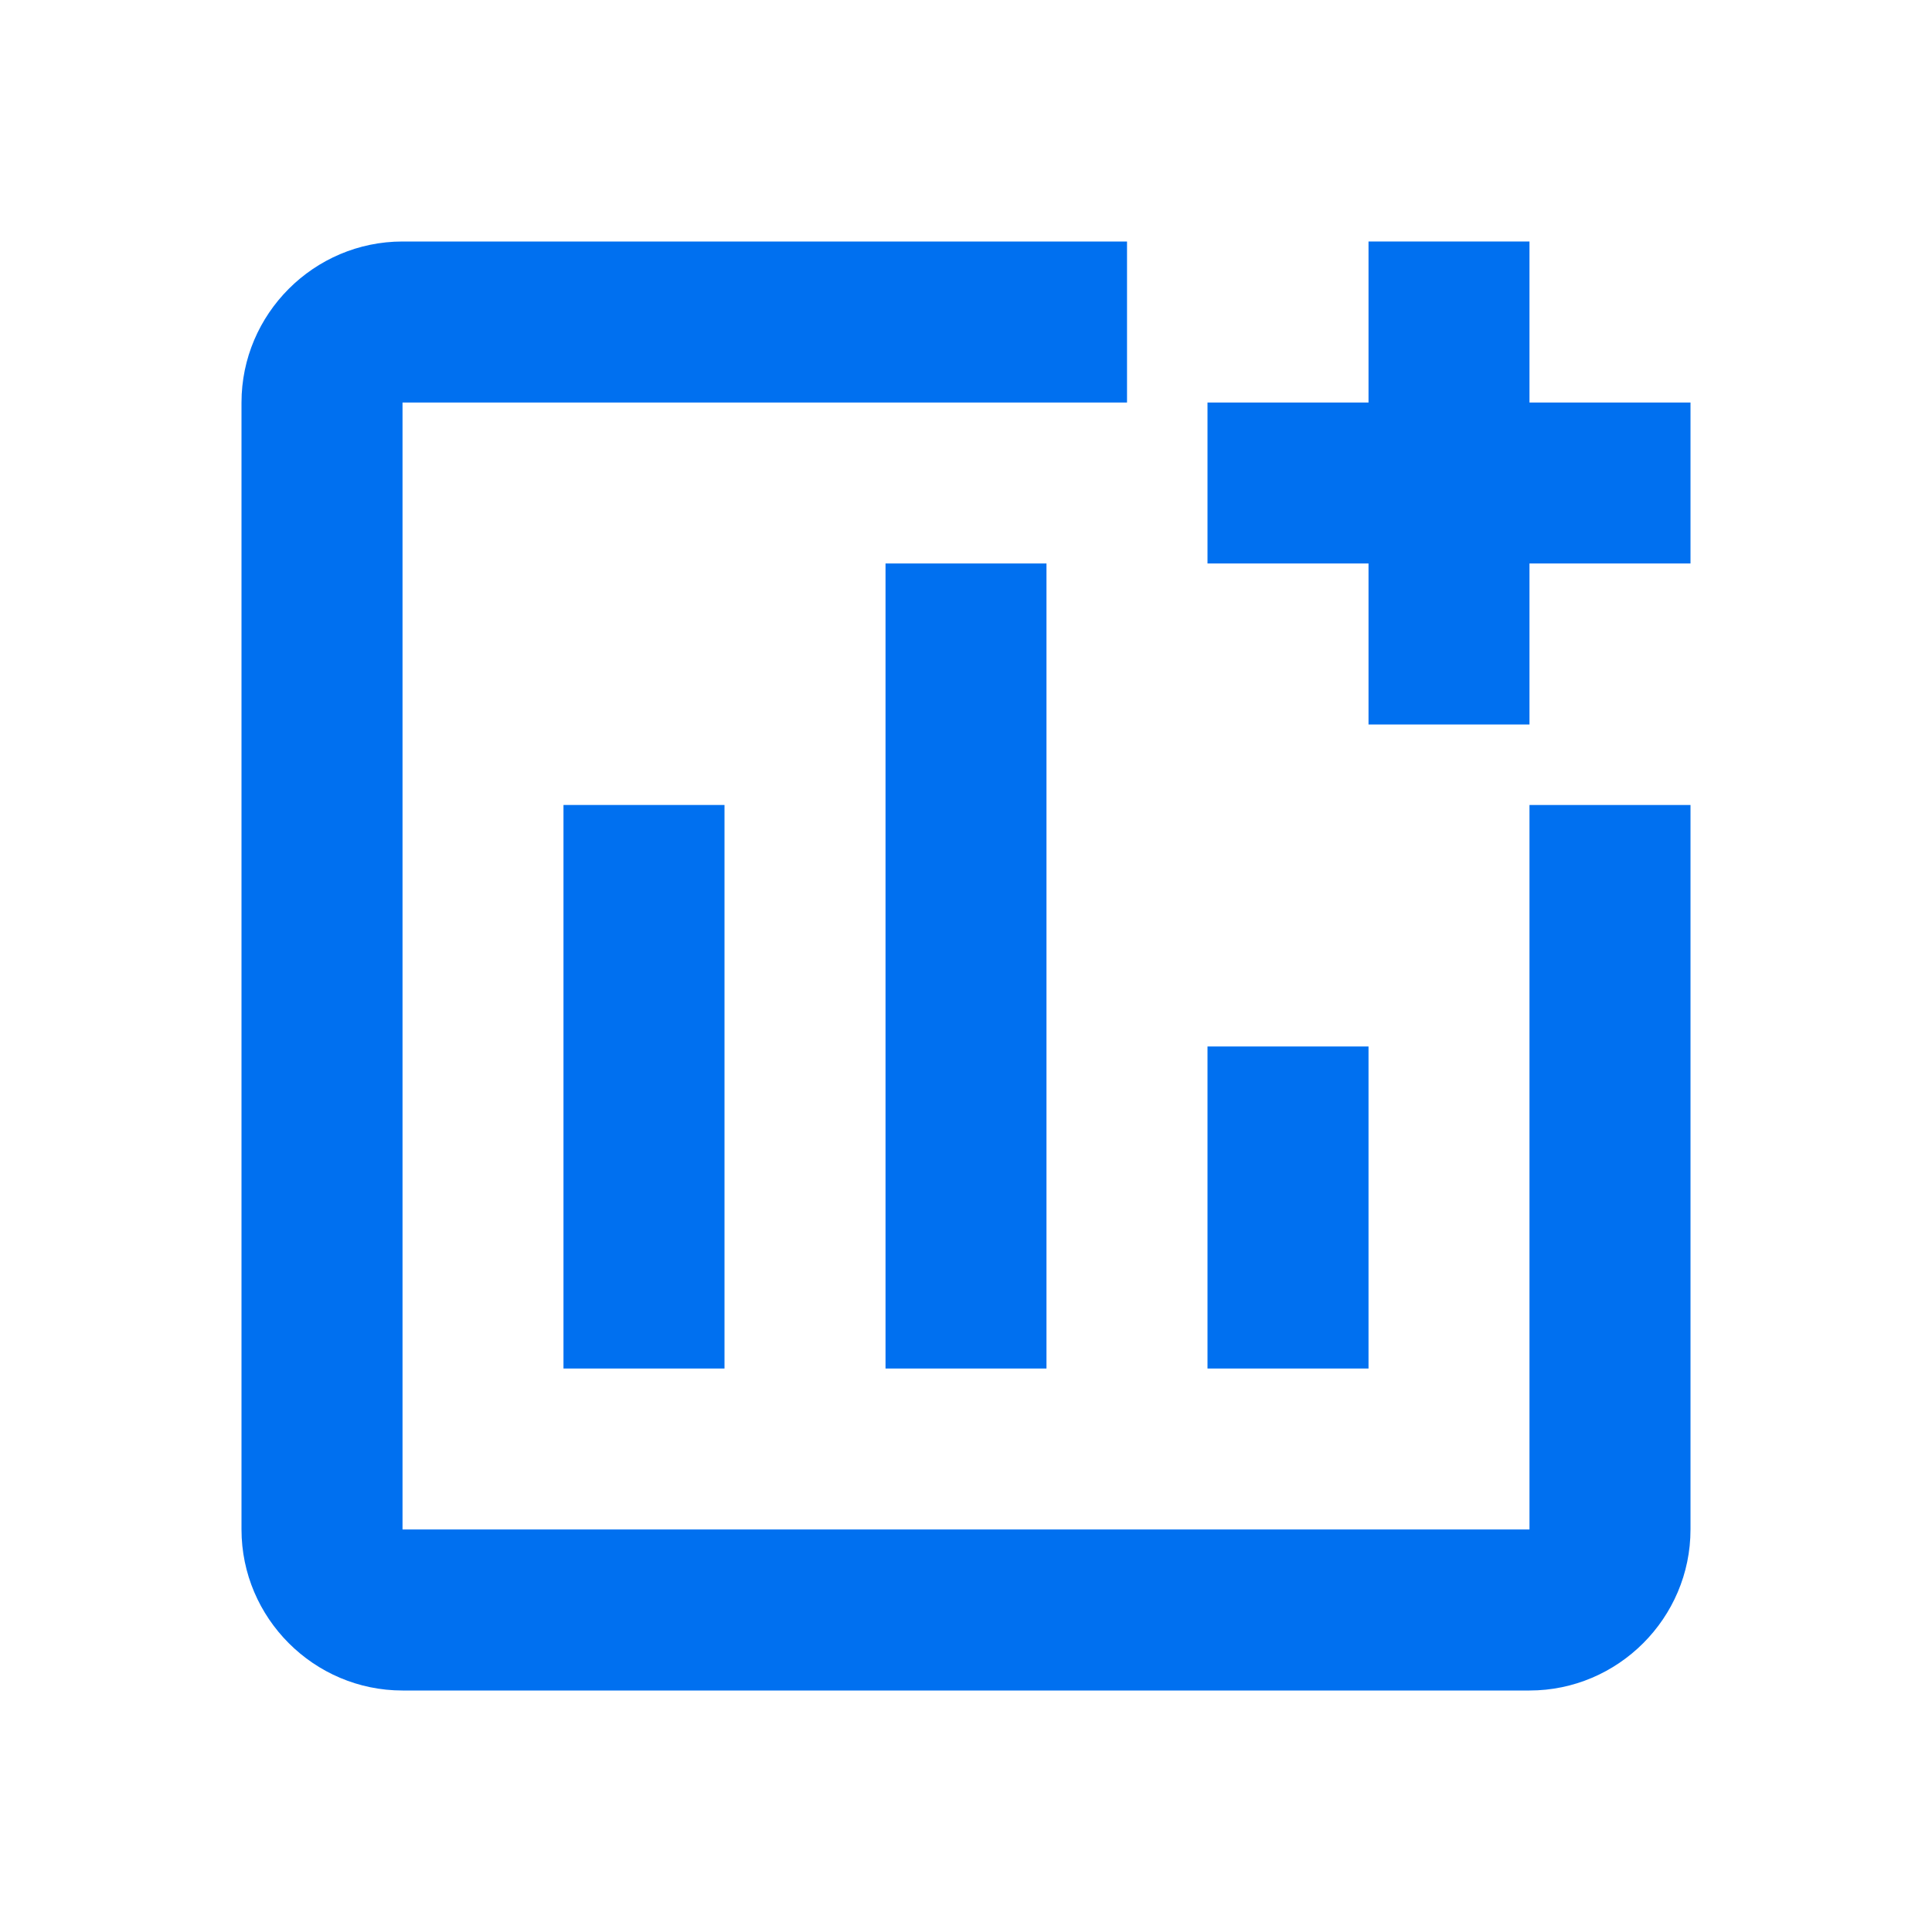 <?xml version="1.0" encoding="UTF-8"?><svg width="32" height="32" viewBox="0 0 32 32" fill="none" xmlns="http://www.w3.org/2000/svg">
<path d="M25.333 25.333H6.667V6.667H18.667V4H6.667C5.2 4 4 5.2 4 6.667V25.333C4 26.8 5.2 28 6.667 28H25.333C26.8 28 28 26.8 28 25.333V13.333H25.333V25.333Z" fill="#0070F0"/>
<path d="M22.667 17.333H20V22.667H22.667V17.333Z" fill="#0070F0"/>
<path d="M12 13.333H9.333V22.667H12V13.333Z" fill="#0070F0"/>
<path d="M17.333 9.333H14.667V22.667H17.333V9.333Z" fill="#0070F0"/>
<path d="M25.333 6.667V4H22.667V6.667H20V9.333H22.667V12H25.333V9.333H28V6.667H25.333Z" fill="#0070F0"/>
</svg>
